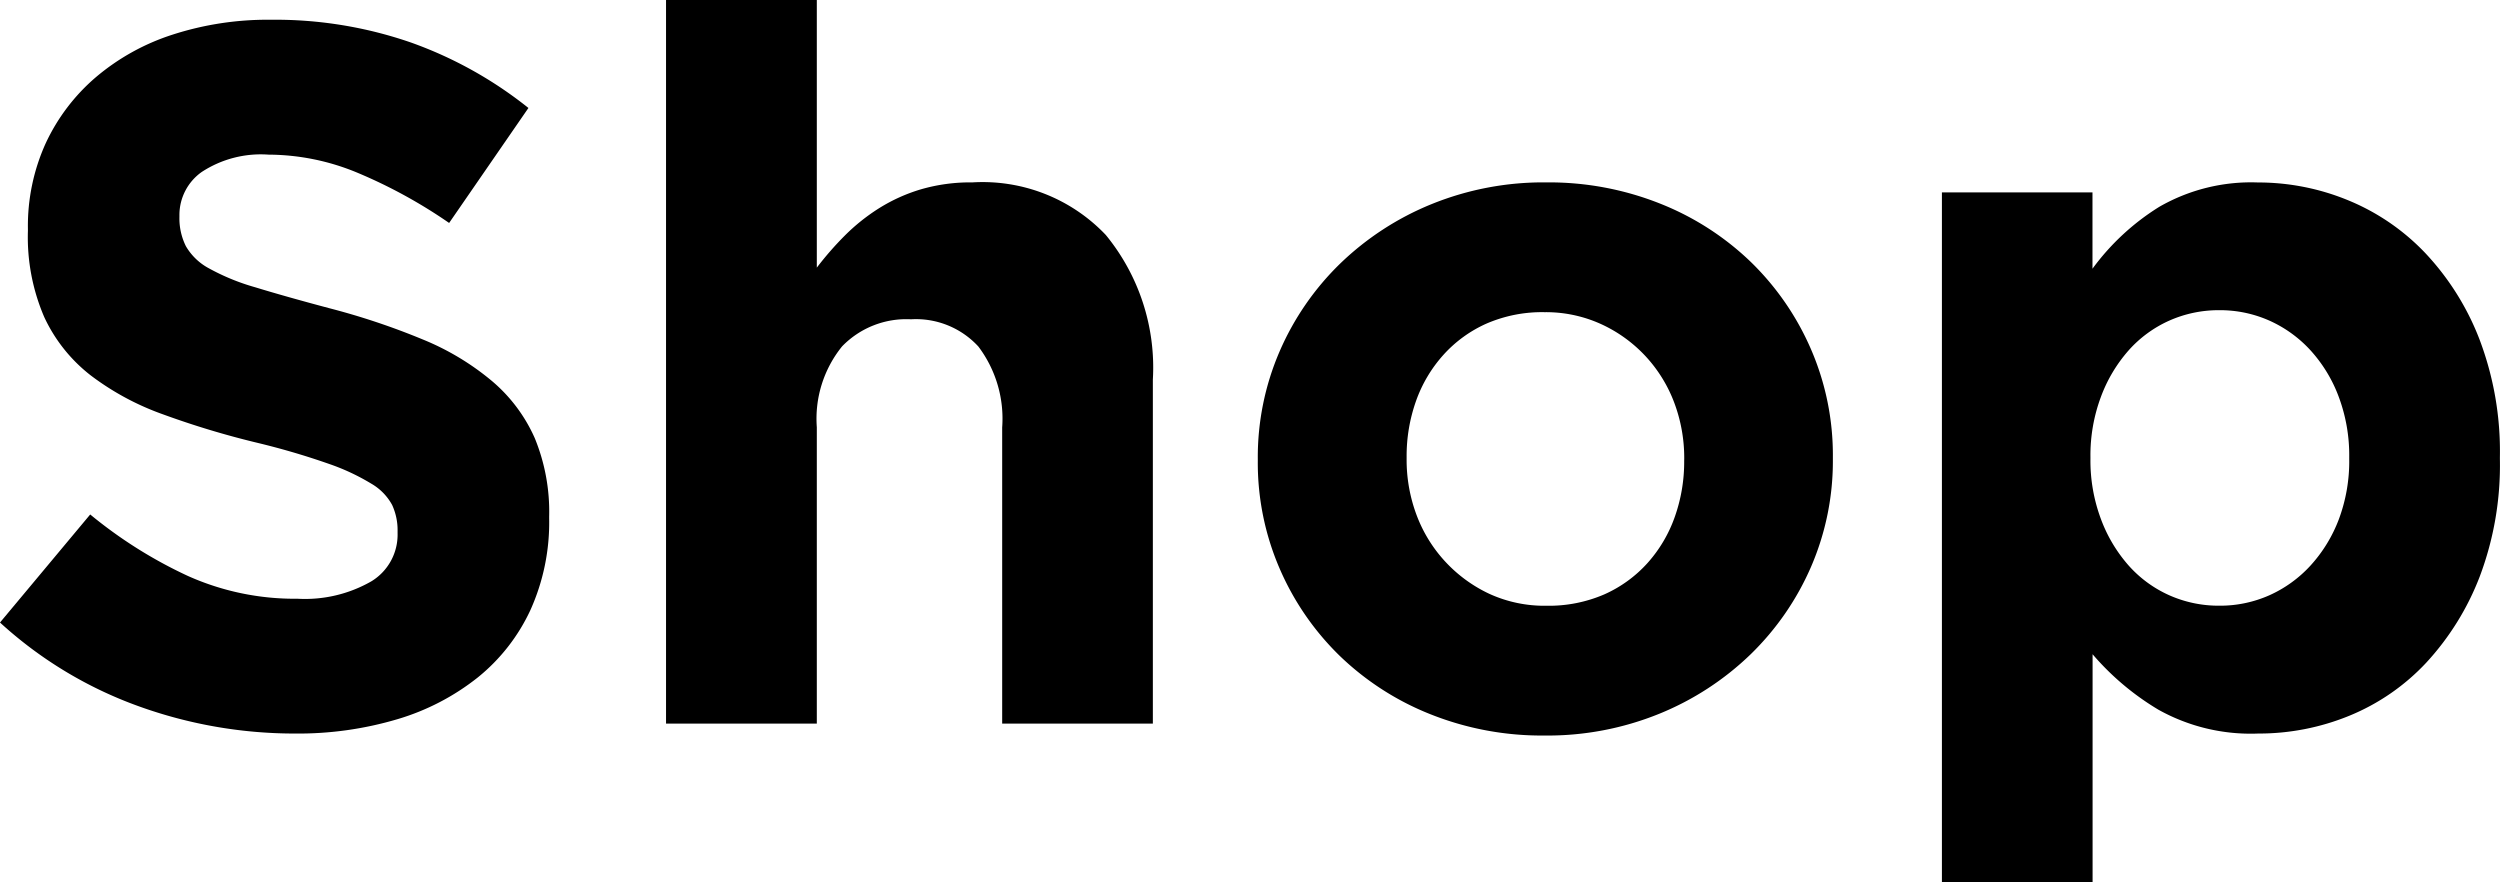 <svg xmlns="http://www.w3.org/2000/svg" width="95.836" height="33.82" viewBox="0 0 95.836 33.82">
  <g id="グループ_171" data-name="グループ 171" transform="translate(-188.008 -133.049)">
    <path id="パス_508" data-name="パス 508" d="M45.562,0V-13.186a8.014,8.014,0,0,0-1.805-5.548,6.508,6.508,0,0,0-5.111-2.014,6.781,6.781,0,0,0-1.976.266,6.535,6.535,0,0,0-1.6.722,7.542,7.542,0,0,0-1.311,1.045A12.389,12.389,0,0,0,32.68-17.48V-27.74H26.9V0H32.68V-11.362a4.407,4.407,0,0,1,.969-3.1A3.425,3.425,0,0,1,36.29-15.5a3.246,3.246,0,0,1,2.584,1.045,4.59,4.59,0,0,1,.912,3.1V0ZM71.63-10.146v-.076a10.21,10.21,0,0,0-.836-4.123,10.436,10.436,0,0,0-2.3-3.344,10.669,10.669,0,0,0-3.477-2.242,11.515,11.515,0,0,0-4.37-.817,11.386,11.386,0,0,0-4.408.836,10.987,10.987,0,0,0-3.5,2.28,10.508,10.508,0,0,0-2.318,3.363,10.21,10.21,0,0,0-.836,4.123v.076a10.21,10.21,0,0,0,.836,4.123,10.436,10.436,0,0,0,2.3,3.344A10.669,10.669,0,0,0,56.2-.361a11.515,11.515,0,0,0,4.37.817A11.386,11.386,0,0,0,64.98-.38a10.987,10.987,0,0,0,3.5-2.28,10.508,10.508,0,0,0,2.318-3.363A10.21,10.21,0,0,0,71.63-10.146Zm-5.7.076a6.314,6.314,0,0,1-.361,2.147,5.269,5.269,0,0,1-1.045,1.767,4.91,4.91,0,0,1-1.653,1.2,5.356,5.356,0,0,1-2.223.437,5.071,5.071,0,0,1-2.185-.456,5.444,5.444,0,0,1-1.691-1.235A5.412,5.412,0,0,1,55.67-8a6.03,6.03,0,0,1-.38-2.147v-.076a6.314,6.314,0,0,1,.361-2.147A5.269,5.269,0,0,1,56.7-14.136a4.91,4.91,0,0,1,1.653-1.2,5.356,5.356,0,0,1,2.223-.437,5.106,5.106,0,0,1,2.166.456,5.379,5.379,0,0,1,1.71,1.235,5.412,5.412,0,0,1,1.1,1.786,6.03,6.03,0,0,1,.38,2.147ZM97.2-10.146v-.076a12.11,12.11,0,0,0-.779-4.5,10.13,10.13,0,0,0-2.071-3.306,8.557,8.557,0,0,0-2.964-2.033,9.05,9.05,0,0,0-3.458-.684,7.059,7.059,0,0,0-3.781.931,9.158,9.158,0,0,0-2.565,2.375v-2.926H75.81V6.08h5.776V-2.66A10.2,10.2,0,0,0,84.113-.532,7.255,7.255,0,0,0,87.932.38a9.146,9.146,0,0,0,3.5-.684,8.37,8.37,0,0,0,2.945-2.033,10.307,10.307,0,0,0,2.052-3.306A12.11,12.11,0,0,0,97.2-10.146Zm-5.776,0a6.355,6.355,0,0,1-.4,2.318,5.526,5.526,0,0,1-1.083,1.767,4.788,4.788,0,0,1-1.577,1.14,4.65,4.65,0,0,1-1.919.4,4.65,4.65,0,0,1-1.919-.4,4.589,4.589,0,0,1-1.558-1.14,5.669,5.669,0,0,1-1.064-1.786,6.4,6.4,0,0,1-.4-2.3v-.076a6.4,6.4,0,0,1,.4-2.3,5.669,5.669,0,0,1,1.064-1.786,4.589,4.589,0,0,1,1.558-1.14,4.65,4.65,0,0,1,1.919-.4,4.65,4.65,0,0,1,1.919.4,4.788,4.788,0,0,1,1.577,1.14,5.482,5.482,0,0,1,1.083,1.786,6.4,6.4,0,0,1,.4,2.3Z" transform="translate(186.64 160.789)"/>
    <path id="パス_523" data-name="パス 523" d="M22.42-7.866v-.076a7.43,7.43,0,0,0-.551-3,6.085,6.085,0,0,0-1.634-2.185,10.016,10.016,0,0,0-2.66-1.6,27.067,27.067,0,0,0-3.591-1.2q-1.71-.456-2.831-.8a8.4,8.4,0,0,1-1.767-.722,2.244,2.244,0,0,1-.893-.855,2.4,2.4,0,0,1-.247-1.121v-.076A2.02,2.02,0,0,1,9.1-21.147a4.137,4.137,0,0,1,2.565-.665,8.934,8.934,0,0,1,3.42.7,19.271,19.271,0,0,1,3.5,1.919l3.04-4.408a15.587,15.587,0,0,0-4.5-2.508,15.907,15.907,0,0,0-5.377-.874,11.838,11.838,0,0,0-3.762.57,8.639,8.639,0,0,0-2.945,1.634,7.487,7.487,0,0,0-1.919,2.527,7.669,7.669,0,0,0-.684,3.287v.076a7.736,7.736,0,0,0,.627,3.306,6.071,6.071,0,0,0,1.767,2.223,10.278,10.278,0,0,0,2.774,1.5,33.118,33.118,0,0,0,3.648,1.1,28.275,28.275,0,0,1,2.717.8A8.357,8.357,0,0,1,15.6-9.2a2.112,2.112,0,0,1,.8.817,2.308,2.308,0,0,1,.209,1.007V-7.3A2.093,2.093,0,0,1,15.6-5.453a5.114,5.114,0,0,1-2.831.665,10.01,10.01,0,0,1-4.2-.874A17.363,17.363,0,0,1,4.826-8.018L1.368-3.876A15.79,15.79,0,0,0,6.688-.665,17.616,17.616,0,0,0,12.654.38a13.364,13.364,0,0,0,3.952-.551,9.1,9.1,0,0,0,3.078-1.6A7.218,7.218,0,0,0,21.7-4.351,8.184,8.184,0,0,0,22.42-7.866Z" transform="translate(186.64 160.789)"/>
  </g>
</svg>
